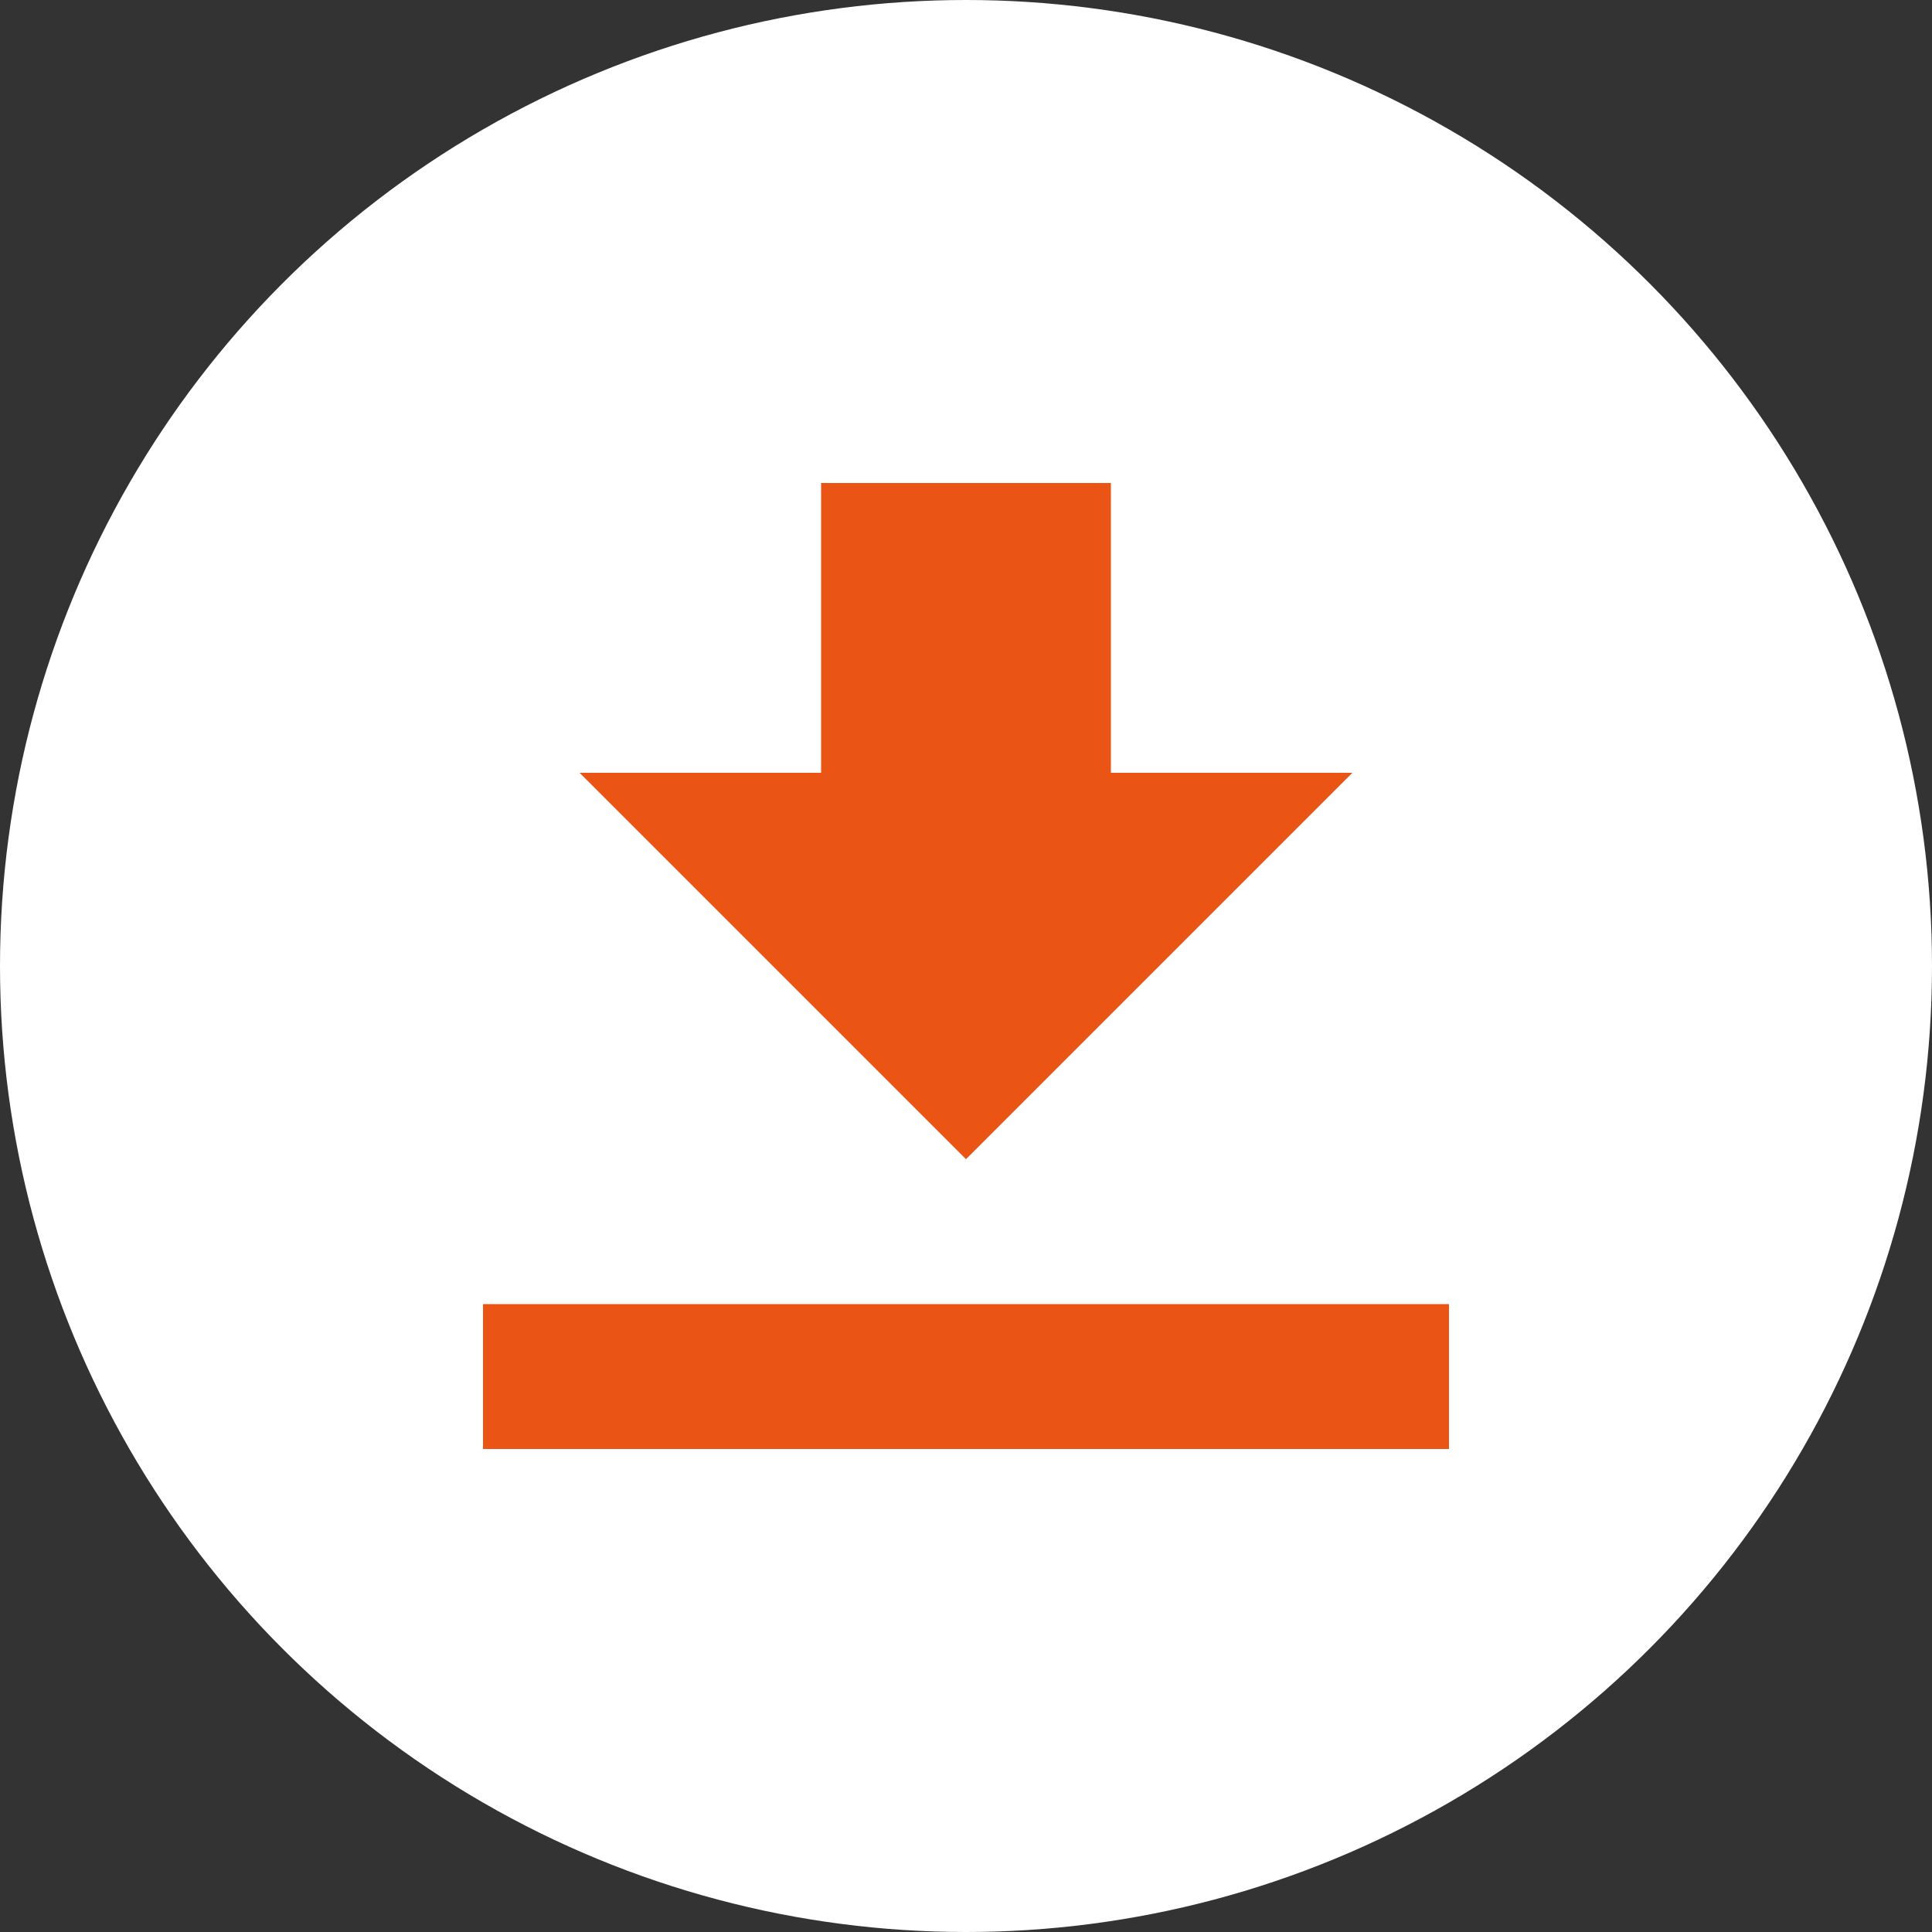 <svg xmlns="http://www.w3.org/2000/svg" width="40" height="40" viewBox="0 0 40 40" fill="none">
<rect x="0" y="0" width="40" height="40" fill="#333333" stroke="none"/>
<circle cx="20" cy="20" r="20" fill="white"/>
<path d="M20 24L12 16L28 16L20 24Z" fill="#EA5414"/>
<rect x="17" y="10" width="6" height="6" fill="#EA5414"/>
<rect x="10" y="27" width="20" height="3" fill="#EA5414"/>
</svg>
